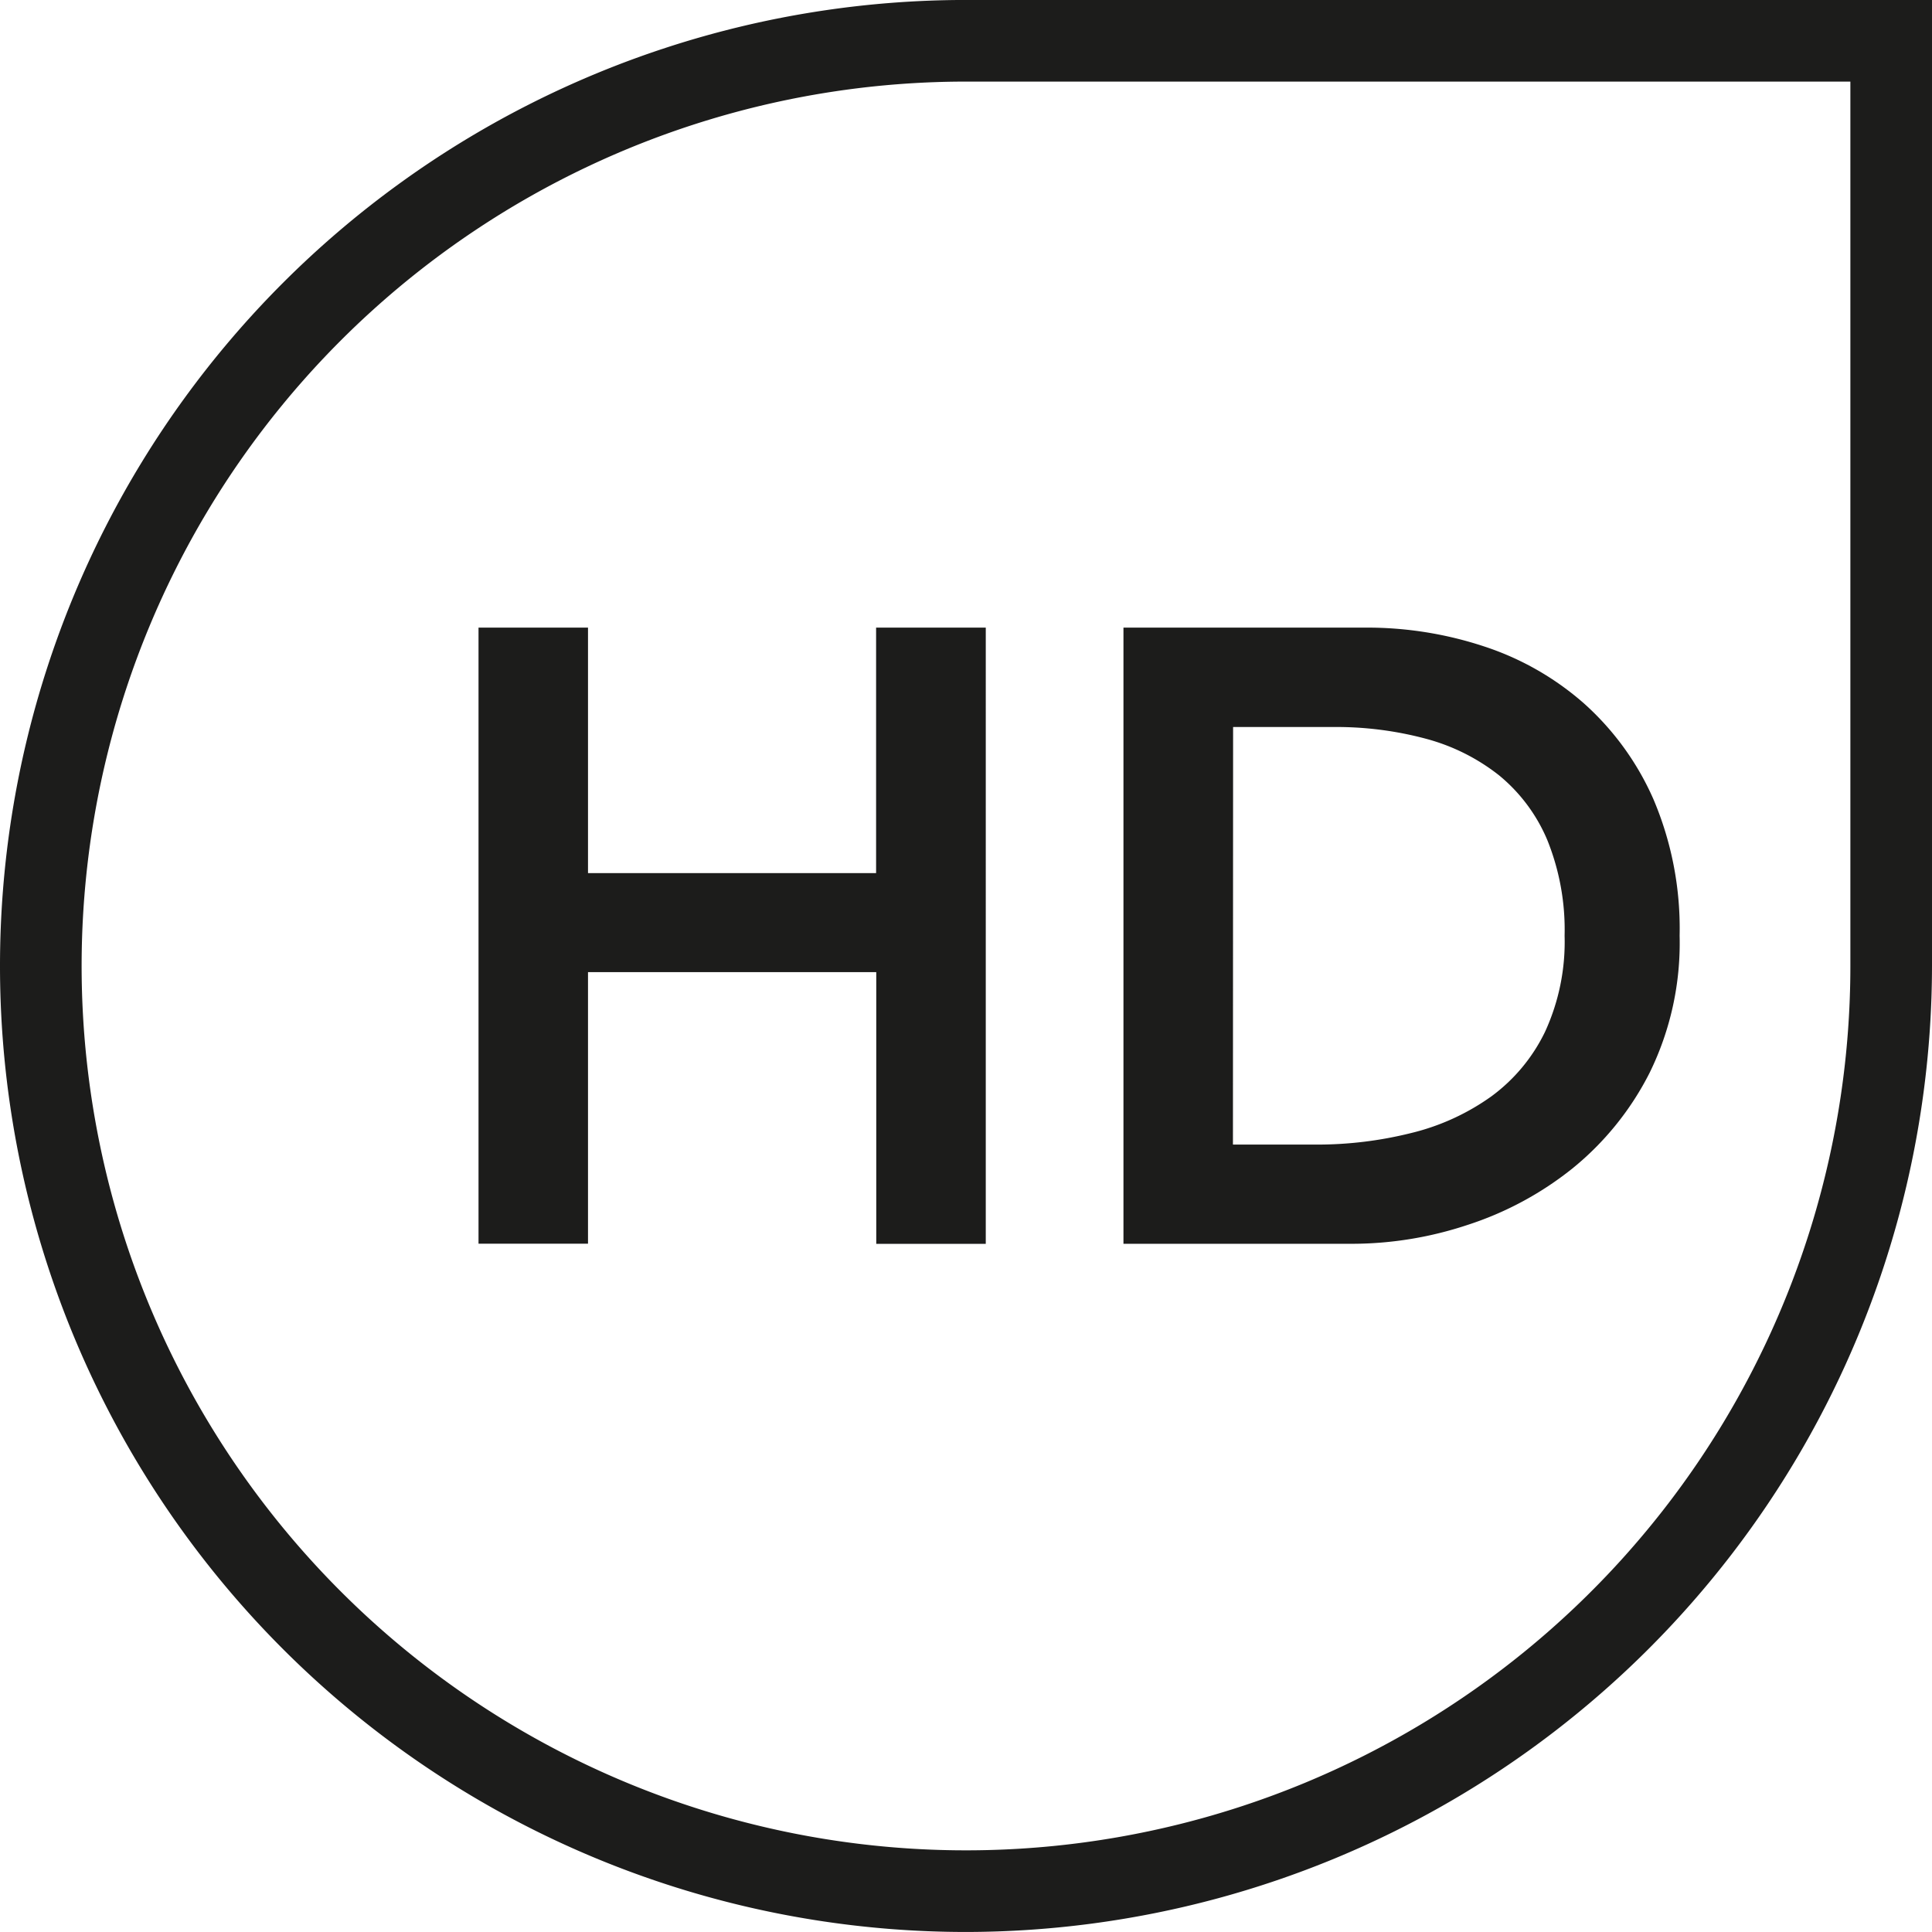 <svg xmlns="http://www.w3.org/2000/svg" width="60" height="59.999" viewBox="0 0 60 59.999">
  <g id="Group_45" data-name="Group 45" transform="translate(-963.213 -738.63)">
    <path id="Path_41" data-name="Path 41" d="M522.213,365.629a30,30,0,1,1,0-60h30v30A30.033,30.033,0,0,1,522.213,365.629Zm0-57.465a27.465,27.465,0,1,0,27.465,27.465V308.164Z" transform="translate(471 433)" fill="#1c1c1b"/>
    <path id="Union_12" data-name="Union 12" d="M20.029,19.137V0H27.57a11.552,11.552,0,0,1,3.649.581,8.87,8.87,0,0,1,3.109,1.771,8.658,8.658,0,0,1,2.163,2.985,10.247,10.247,0,0,1,.81,4.231,9.137,9.137,0,0,1-.932,4.258,9.132,9.132,0,0,1-2.4,2.973,10.261,10.261,0,0,1-3.272,1.757,11.4,11.4,0,0,1-3.527.58Zm3.4-3.082h2.542a12.031,12.031,0,0,0,3.014-.364,7.181,7.181,0,0,0,2.472-1.135,5.4,5.4,0,0,0,1.663-2,6.682,6.682,0,0,0,.609-2.987A7.446,7.446,0,0,0,33.193,6.6a5.206,5.206,0,0,0-1.5-2.013,6.272,6.272,0,0,0-2.272-1.136,10.76,10.76,0,0,0-2.877-.364h-3.11ZM12.352,19.137V10.7H3.4v8.433H0V0H3.4V7.624h8.947V0h3.406V19.137Z" transform="translate(978.074 758.121)" fill="#1c1c1b"/>
  </g>
</svg>
